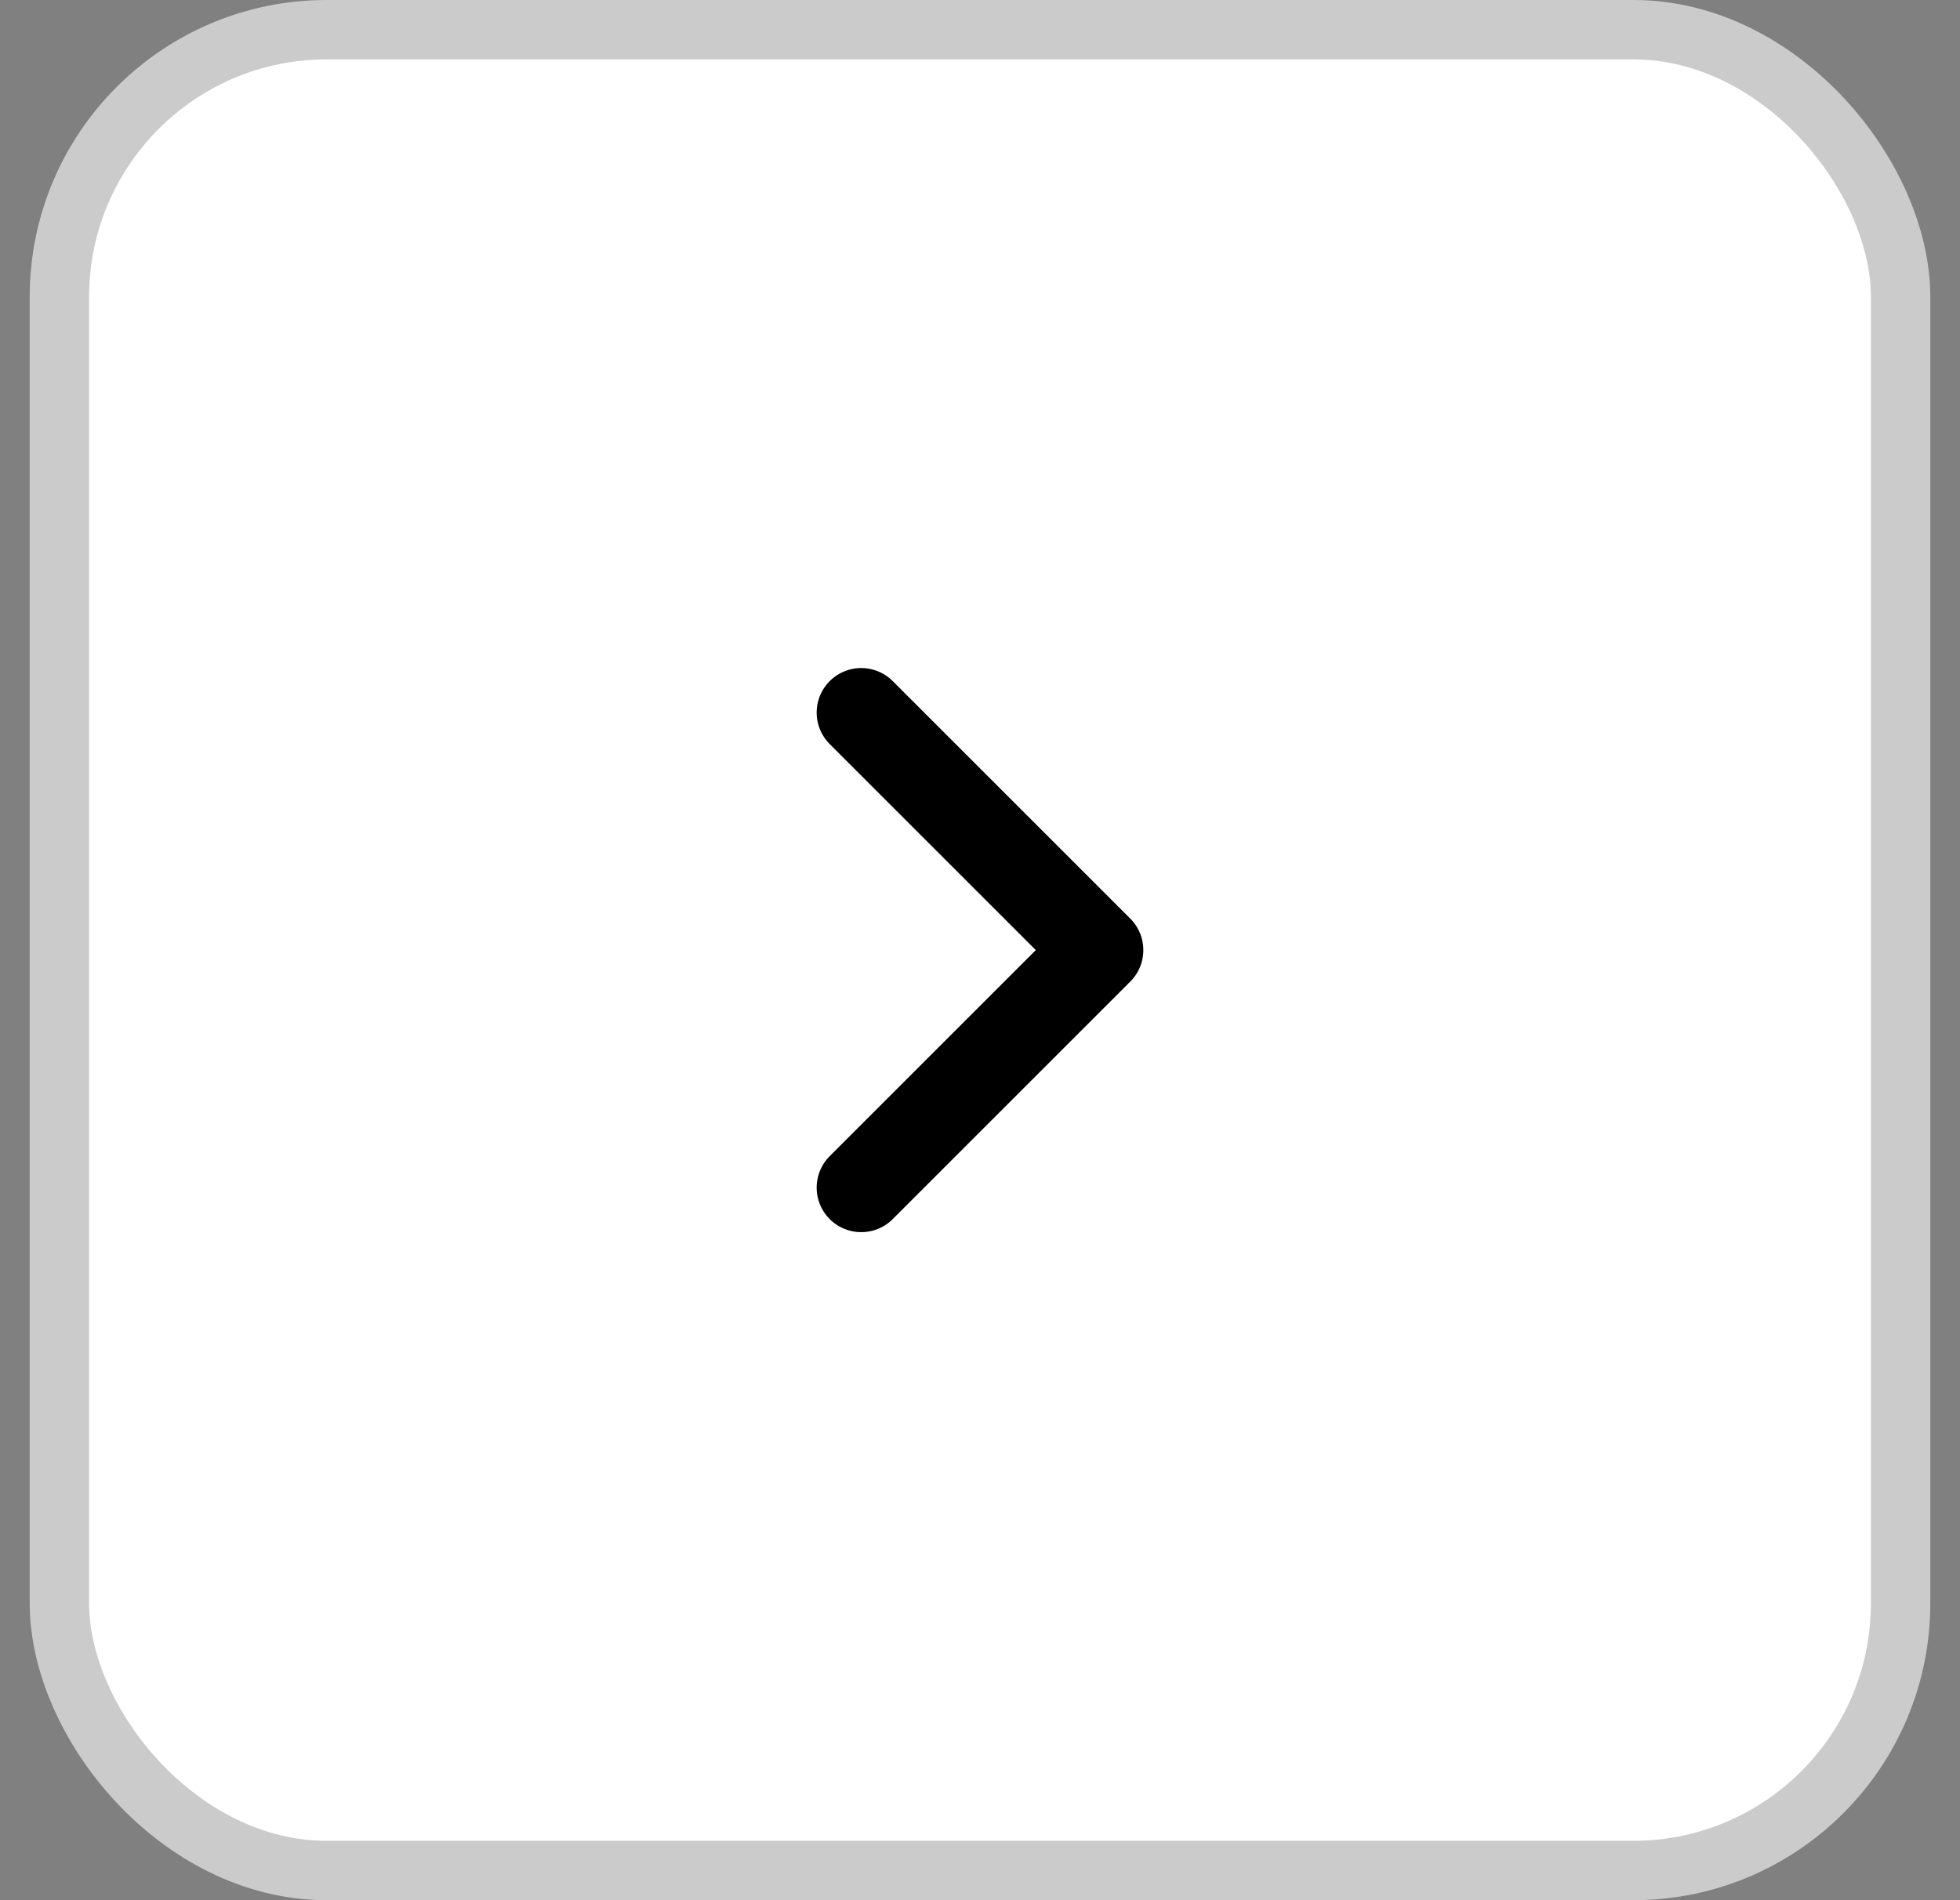 <svg width="33" height="32" viewBox="0 0 33 32" fill="none" xmlns="http://www.w3.org/2000/svg">
<rect x="0" y="0" width="33" height="32" fill="#808080" stroke="none"/>
<rect x="1" y="0.5" width="31" height="31" rx="4.5" fill="white"/>
<rect x="1" y="0.5" width="31" height="31" rx="4.5" stroke="#CBCBCB"/>
<path d="M14.5 12L18.5 16L14.5 20" stroke="black" stroke-width="1.5" stroke-linecap="round" stroke-linejoin="round"/>
</svg>
